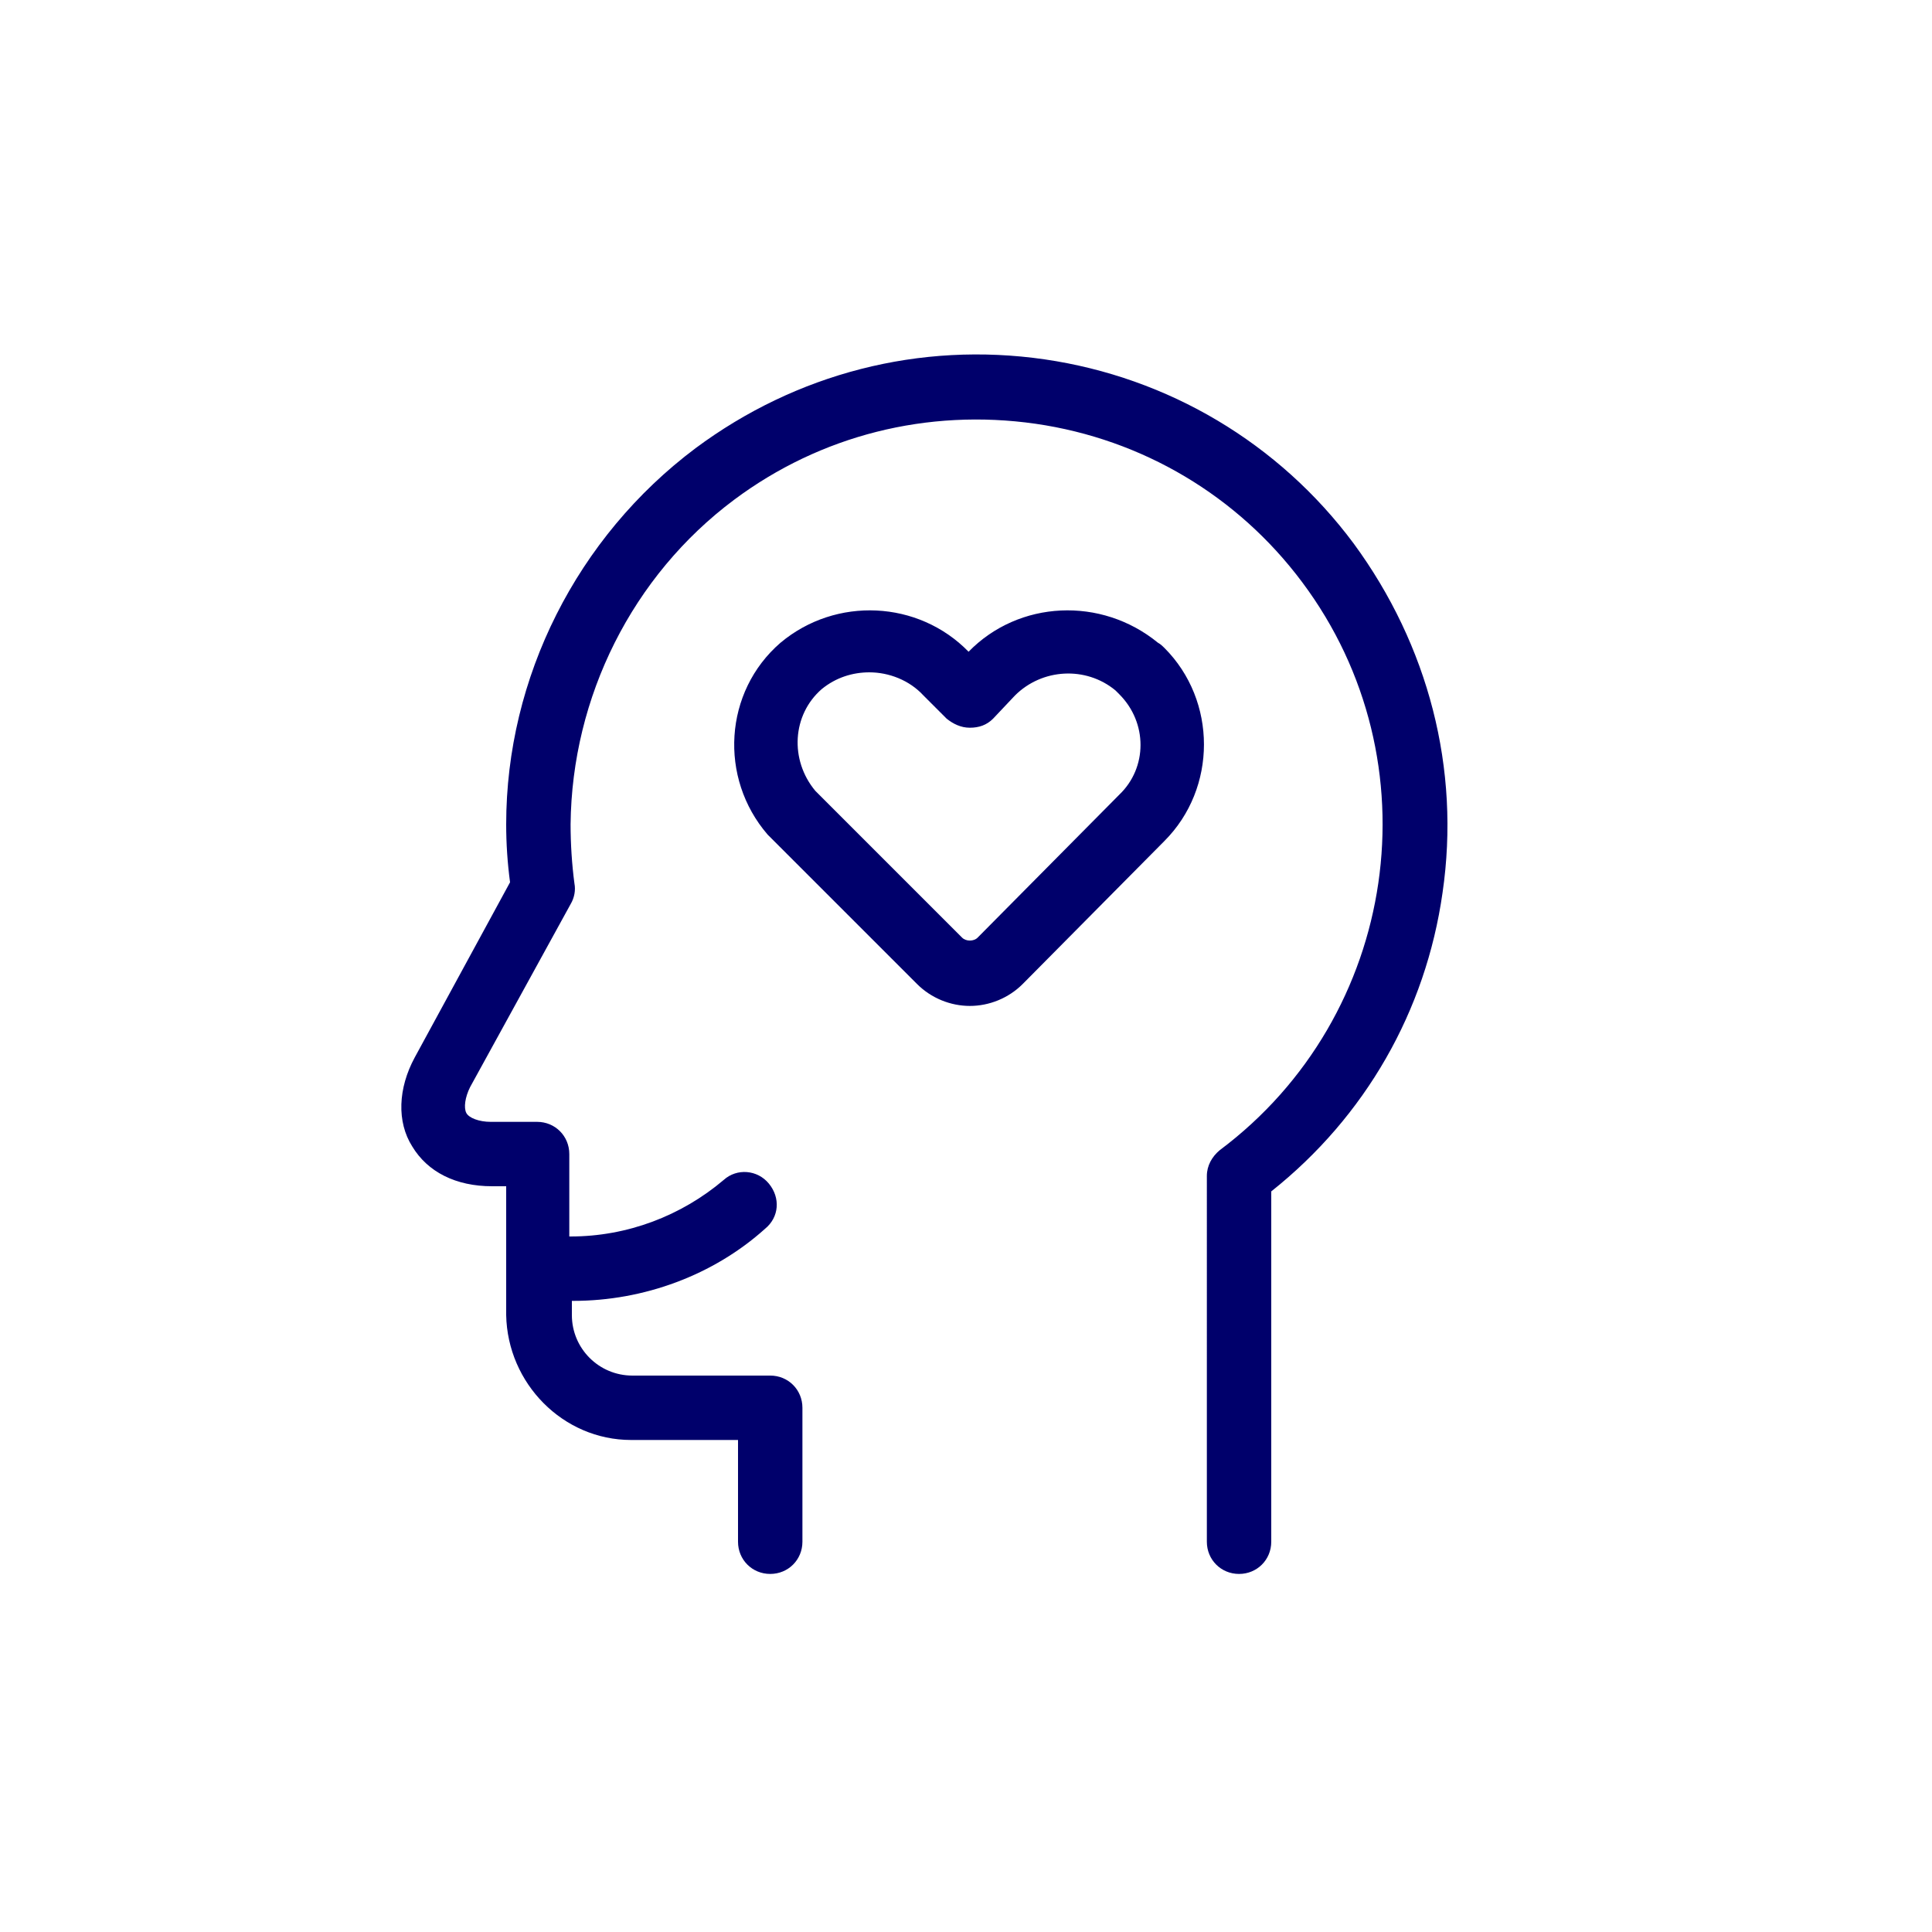 <?xml version="1.0" encoding="utf-8" standalone="no"?>
<!-- Generator: Adobe Illustrator 26.1.0, SVG Export Plug-In . SVG Version: 6.00 Build 0)  --><svg xmlns="http://www.w3.org/2000/svg" xmlns:xlink="http://www.w3.org/1999/xlink" id="Layer_1" style="enable-background:new 0 0 150 150;" version="1.1" viewBox="0 0 150 150" x="0px" xml:space="preserve" y="0px">
<style type="text/css">
	.st0{fill:none;}
	.st1{fill:#00006B;}
</style>
<rect class="st0" height="150" width="150"/>
<path class="st1" d="M112,69.3c-1.3,9.2-6,17.4-13.3,23.2v27.2c0,1.4-1.1,2.5-2.5,2.5s-2.5-1.1-2.5-2.5V91.3c0-0.8,0.4-1.5,1-2  c13.9-10.4,16.8-30.2,6.4-44.1c-5-6.7-12.4-11.1-20.7-12.3C72,31.7,63.7,33.8,57,38.8C49.1,44.7,44.4,54.1,44.3,64  c0,1.5,0.1,3.1,0.3,4.6c0.1,0.5,0,1.1-0.3,1.6l-7.8,14.2c-0.4,0.8-0.5,1.6-0.3,2s1,0.7,1.9,0.7h3.6c1.4,0,2.5,1.1,2.5,2.5V96h0.1  c4.4,0,8.6-1.6,11.9-4.4c1-0.9,2.6-0.8,3.5,0.3s0.8,2.6-0.3,3.5c-4,3.6-9.4,5.6-14.9,5.6h-0.1v1.1c0,2.6,2.1,4.7,4.7,4.7h10.7  c1.4,0,2.5,1.1,2.5,2.5v10.4c0,1.4-1.1,2.5-2.5,2.5s-2.5-1.1-2.5-2.5v-7.9H49c-5.3,0-9.6-4.4-9.7-9.7v-10h-1.1c-2.8,0-5-1.1-6.2-3.1  c-1.2-1.9-1.1-4.5,0.2-6.9l7.4-13.6c-0.2-1.5-0.3-3-0.3-4.5c0-11.4,5.5-22.3,14.7-29.2c7.8-5.8,17.4-8.3,27.1-6.9  c9.6,1.4,18.2,6.5,24,14.3C110.9,50.1,113.4,59.7,112,69.3z M90.4,50.3c4.1,4.1,4.1,10.9,0,15l-11,11.1c-1.1,1.1-2.6,1.7-4.1,1.7  s-3-0.6-4.1-1.7L60.1,65.3c-0.2-0.2-0.3-0.3-0.5-0.5c-3.8-4.4-3.4-11.1,1-14.9c4.3-3.6,10.7-3.3,14.6,0.7c3.9-4,10.3-4.3,14.7-0.7  C90.1,50,90.3,50.2,90.4,50.3z M86.9,53.9c-0.1-0.1-0.2-0.2-0.3-0.3c-2.3-1.9-5.7-1.7-7.8,0.4l-1.7,1.8c-0.5,0.5-1.1,0.7-1.8,0.7  l0,0c-0.7,0-1.3-0.3-1.8-0.7L71.7,54c-1.1-1.2-2.7-1.8-4.2-1.8c-1.3,0-2.6,0.4-3.7,1.3c-2.3,2-2.5,5.5-0.5,7.9  c0.1,0.1,0.2,0.2,0.3,0.3l11.1,11.1c0.3,0.3,0.9,0.3,1.2,0l11-11.1C89.1,59.6,89.1,56.1,86.9,53.9z"/>
</svg>
